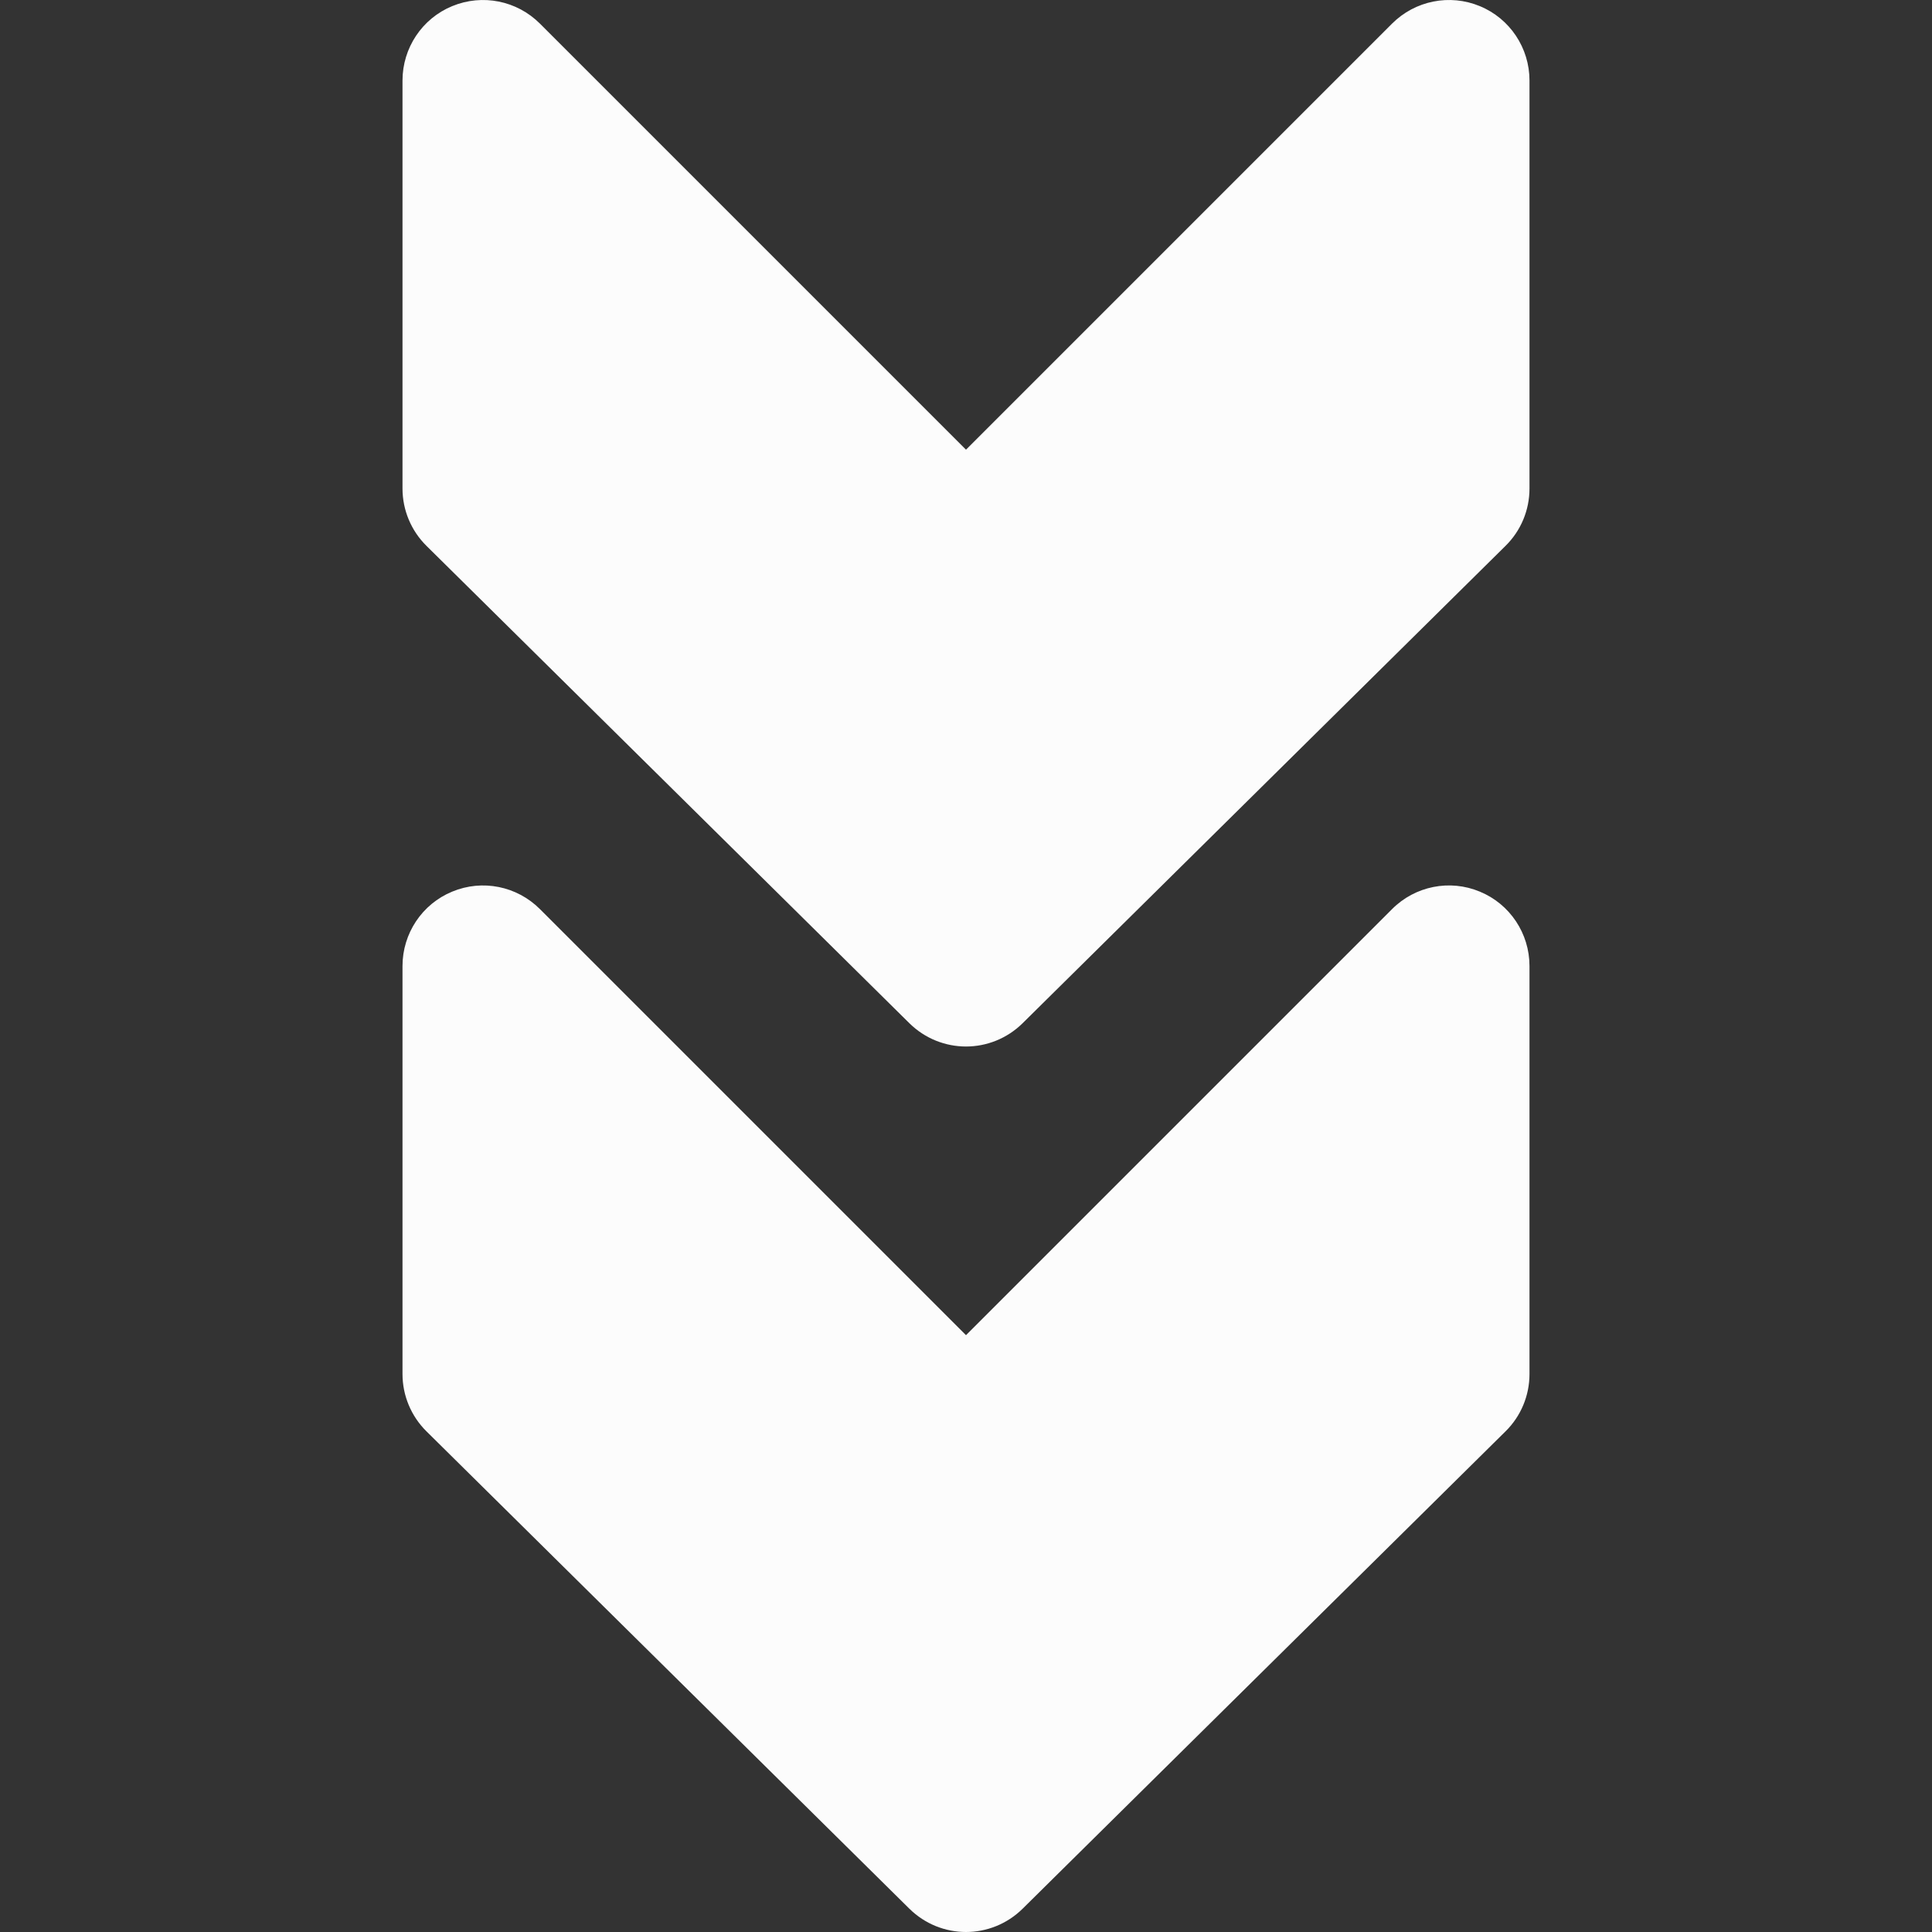 <?xml version="1.0" encoding="iso-8859-1"?>
<!-- Generator: Adobe Illustrator 19.0.0, SVG Export Plug-In . SVG Version: 6.00 Build 0)  -->
<svg version="1.1" id="Layer_1" xmlns="http://www.w3.org/2000/svg" xmlns:xlink="http://www.w3.org/1999/xlink" x="0px" y="0px"
	 viewBox="0 0 512.005 512.005" style="enable-background:new 0 0 512.005 512.005;" xml:space="preserve">
<rect x="0" y="0" width="512.005" height="512.005" fill="#333333" stroke="none"/>
<g>
	<g>
		<path d="M392.173,236.293c-7.957-3.328-17.152-1.493-23.253,4.629L256.002,353.84L143.085,240.922
			c-6.101-6.101-15.253-7.957-23.253-4.629c-7.979,3.285-13.163,11.093-13.163,19.712v108.139c0,5.717,2.304,11.179,6.336,15.168
			l128,126.528c4.16,4.096,9.579,6.165,14.997,6.165c5.419,0,10.837-2.069,14.997-6.165l128-126.528
			c4.053-3.989,6.336-9.451,6.336-15.168v-108.14C405.335,247.386,400.151,239.577,392.173,236.293z" fill="#fcfcfc"/>
	</g>
</g>
<g>
	<g>
		<path d="M392.173,1.626c-7.957-3.307-17.152-1.472-23.253,4.629L256.002,119.173L143.085,6.256
			c-6.101-6.101-15.253-7.936-23.253-4.629c-7.979,3.285-13.163,11.093-13.163,19.712v108.139c0,5.717,2.304,11.179,6.336,15.168
			l128,126.528c4.16,4.096,9.579,6.165,14.997,6.165c5.419,0,10.837-2.069,14.997-6.165l128-126.528
			c4.053-3.989,6.336-9.451,6.336-15.168V21.338C405.335,12.72,400.151,4.912,392.173,1.626z" fill="#fcfcfc"/>
	</g>
</g>
<g>
</g>
<g>
</g>
<g>
</g>
<g>
</g>
<g>
</g>
<g>
</g>
<g>
</g>
<g>
</g>
<g>
</g>
<g>
</g>
<g>
</g>
<g>
</g>
<g>
</g>
<g>
</g>
<g>
</g>
</svg>

